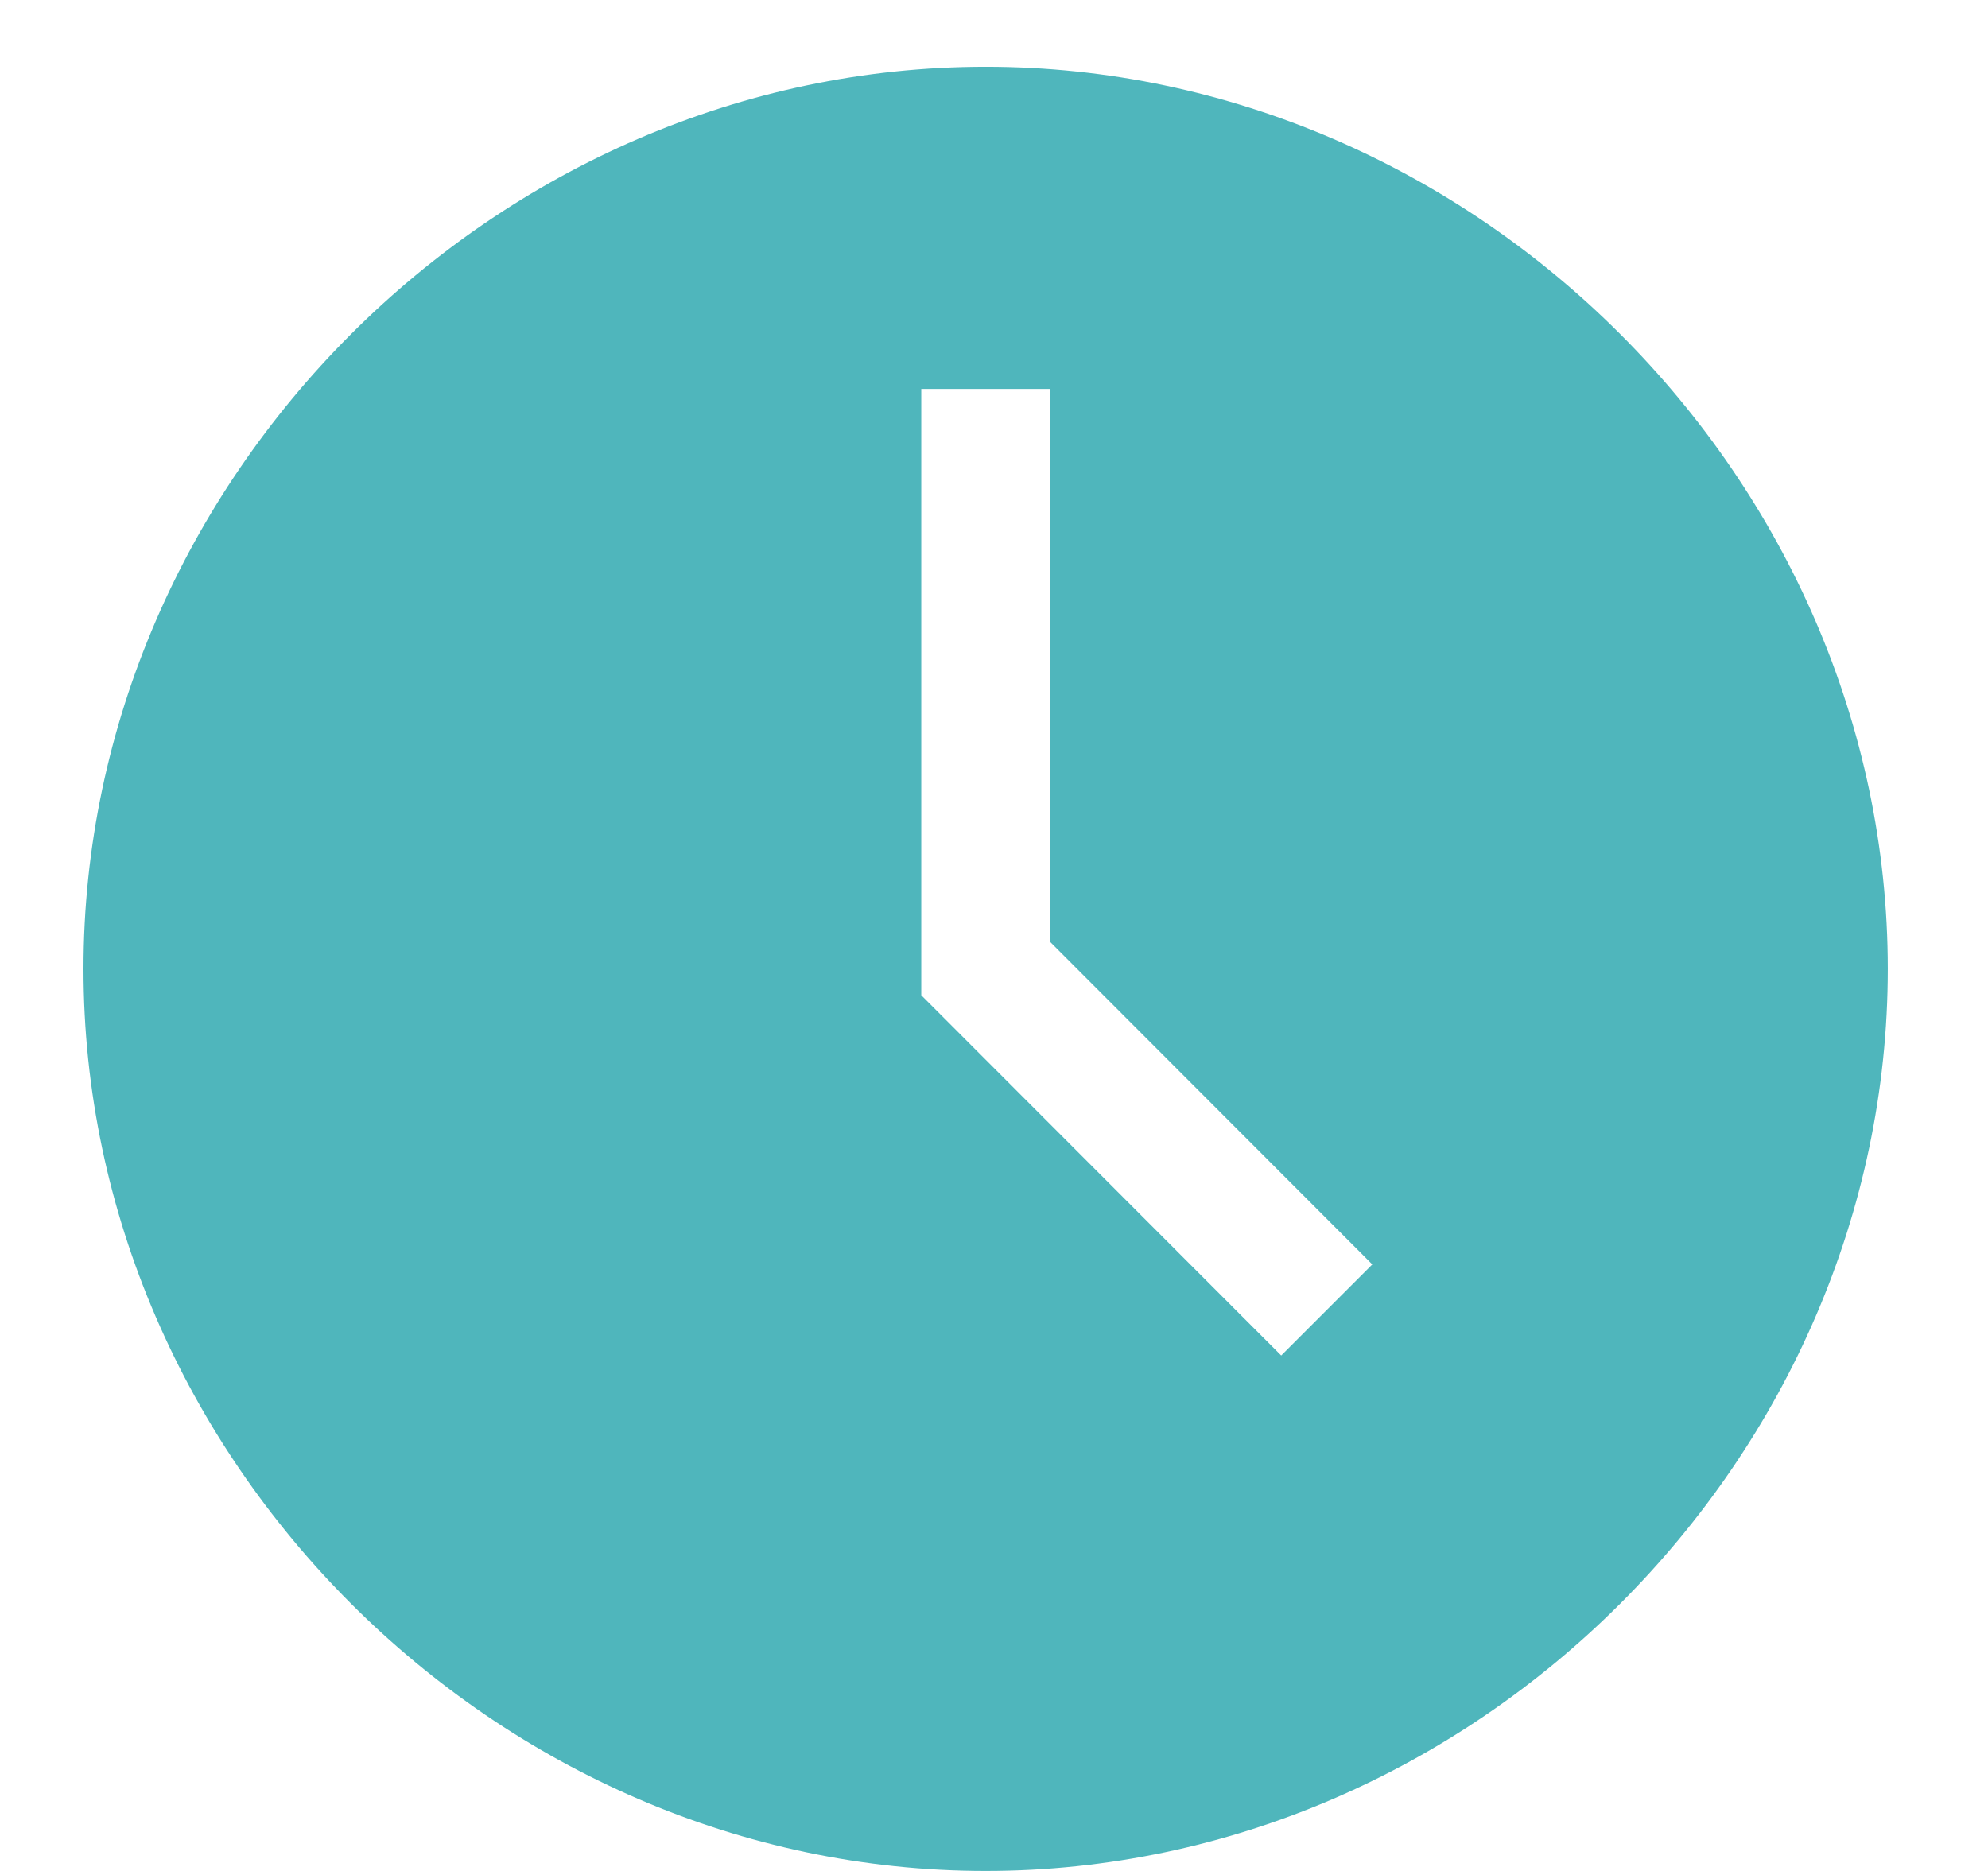 <?xml version="1.0" encoding="UTF-8"?> <svg xmlns="http://www.w3.org/2000/svg" width="17" height="16" viewBox="0 0 17 16" fill="none"><path d="M8.429 0.571C4.241 0.571 0.714 4.098 0.714 8.286C0.714 12.473 4.241 16 8.429 16C12.616 16 16.143 12.473 16.143 8.286C16.143 4.098 12.616 0.571 8.429 0.571ZM10.956 11.592L7.878 8.511V3.326H8.98V8.055L11.735 10.813L10.956 11.592Z" fill="#4FB6BC"></path></svg> 